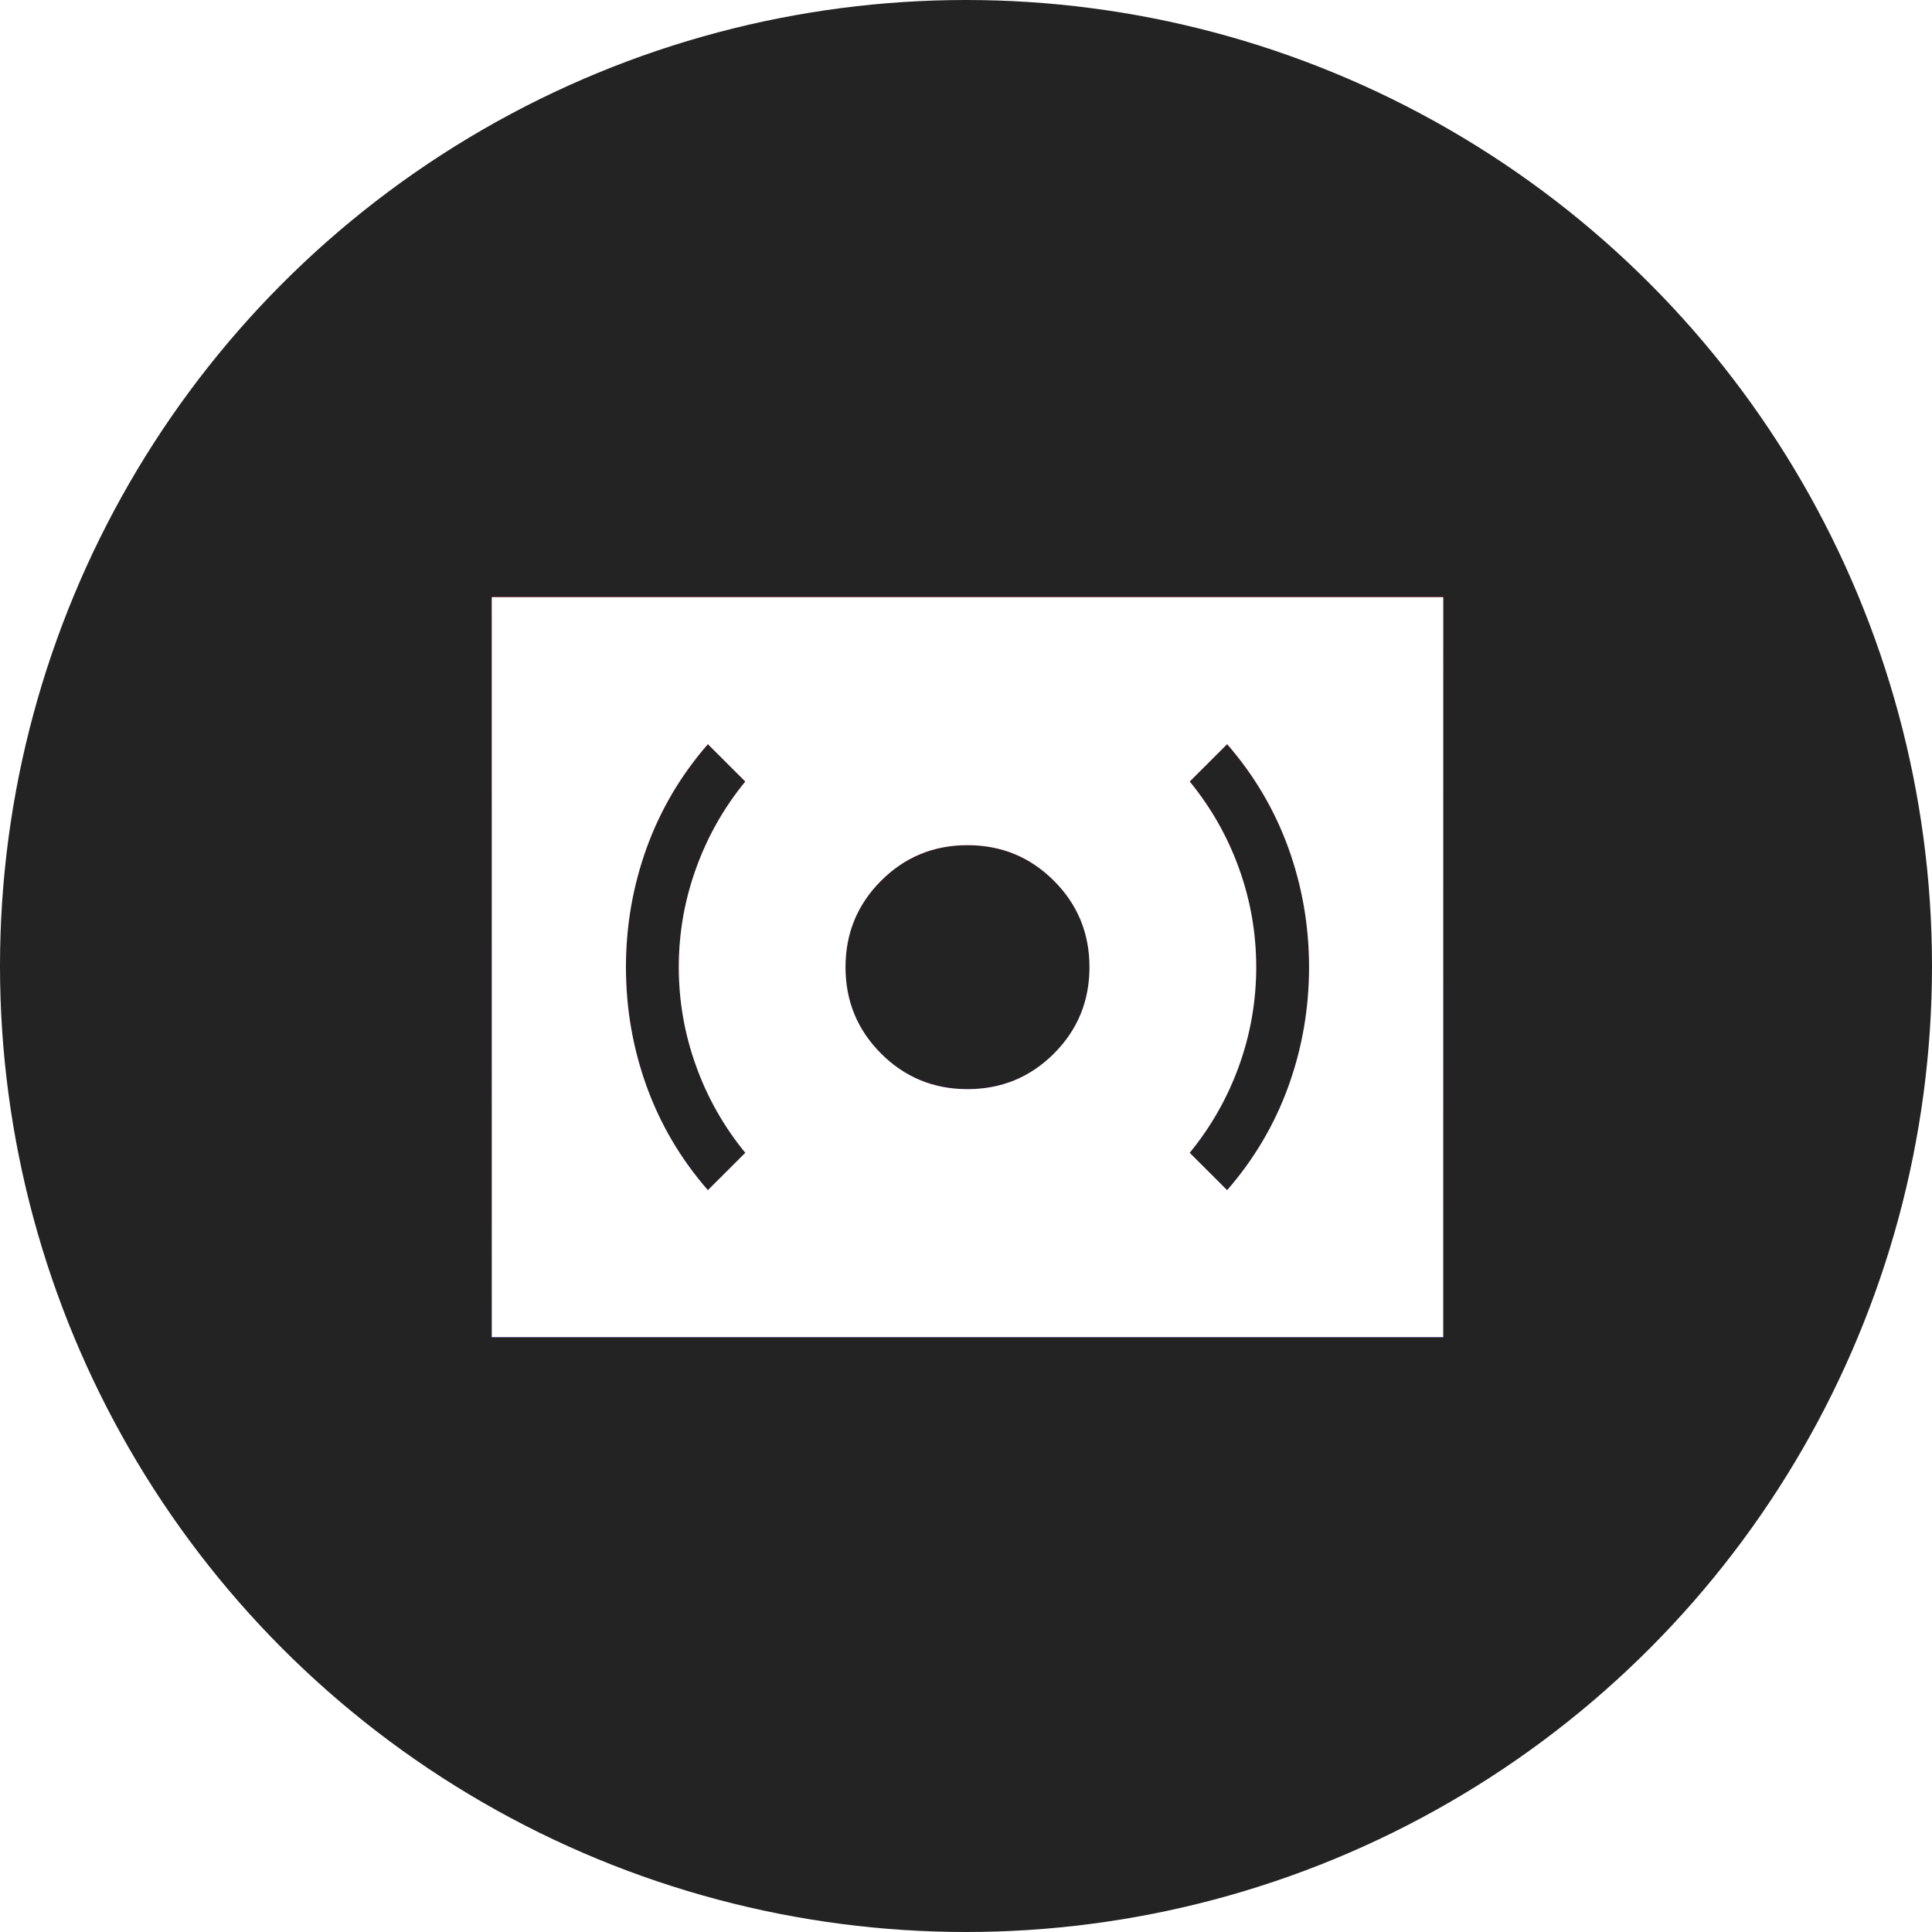 <?xml version="1.0" encoding="UTF-8"?> <svg xmlns="http://www.w3.org/2000/svg" width="110" height="110" viewBox="0 0 110 110" fill="none"> <circle cx="55" cy="55" r="55" fill="#232323"></circle> <g filter="url(#filter0_f_17_105)"> <path d="M55.085 62.012C57.015 62.012 58.656 61.337 60.006 59.987C61.356 58.637 62.031 56.996 62.031 55.066C62.031 53.136 61.356 51.496 60.006 50.146C58.656 48.796 57.015 48.12 55.085 48.12C53.155 48.12 51.515 48.796 50.165 50.146C48.815 51.496 48.139 53.136 48.139 55.066C48.139 56.996 48.815 58.637 50.165 59.987C51.515 61.337 53.155 62.012 55.085 62.012ZM69.868 67.763C71.411 65.99 72.574 64.016 73.359 61.844C74.141 59.671 74.533 57.412 74.533 55.066C74.533 52.721 74.141 50.462 73.359 48.289C72.574 46.116 71.411 44.143 69.868 42.369L67.737 44.497C68.961 45.992 69.898 47.645 70.548 49.457C71.198 51.266 71.523 53.136 71.523 55.066C71.523 56.996 71.198 58.866 70.548 60.676C69.896 62.488 68.959 64.141 67.737 65.636L69.868 67.763ZM40.303 67.763L42.434 65.636C41.21 64.141 40.274 62.488 39.626 60.676C38.974 58.866 38.648 56.996 38.648 55.066C38.648 53.136 38.974 51.266 39.626 49.457C40.276 47.645 41.212 45.992 42.434 44.497L40.303 42.369C38.76 44.143 37.596 46.116 36.812 48.289C36.029 50.462 35.638 52.721 35.638 55.066C35.638 57.412 36.029 59.671 36.812 61.844C37.596 64.016 38.76 65.99 40.303 67.763ZM28 76.133V34H82.171V76.133H28Z" fill="url(#paint0_linear_17_105)"></path> </g> <path d="M55.085 62.012C57.015 62.012 58.656 61.337 60.006 59.987C61.356 58.637 62.031 56.996 62.031 55.066C62.031 53.136 61.356 51.496 60.006 50.146C58.656 48.796 57.015 48.12 55.085 48.12C53.155 48.12 51.515 48.796 50.165 50.146C48.815 51.496 48.139 53.136 48.139 55.066C48.139 56.996 48.815 58.637 50.165 59.987C51.515 61.337 53.155 62.012 55.085 62.012ZM69.868 67.763C71.411 65.99 72.574 64.016 73.359 61.844C74.141 59.671 74.533 57.412 74.533 55.066C74.533 52.721 74.141 50.462 73.359 48.289C72.574 46.116 71.411 44.143 69.868 42.369L67.737 44.497C68.961 45.992 69.898 47.645 70.548 49.457C71.198 51.266 71.523 53.136 71.523 55.066C71.523 56.996 71.198 58.866 70.548 60.676C69.896 62.488 68.959 64.141 67.737 65.636L69.868 67.763ZM40.303 67.763L42.434 65.636C41.21 64.141 40.274 62.488 39.626 60.676C38.974 58.866 38.648 56.996 38.648 55.066C38.648 53.136 38.974 51.266 39.626 49.457C40.276 47.645 41.212 45.992 42.434 44.497L40.303 42.369C38.76 44.143 37.596 46.116 36.812 48.289C36.029 50.462 35.638 52.721 35.638 55.066C35.638 57.412 36.029 59.671 36.812 61.844C37.596 64.016 38.76 65.99 40.303 67.763ZM28 76.133V34H82.171V76.133H28Z" fill="white"></path> <defs> <filter id="filter0_f_17_105" x="13" y="19" width="84.171" height="72.133" filterUnits="userSpaceOnUse" color-interpolation-filters="sRGB"> <feFlood flood-opacity="0" result="BackgroundImageFix"></feFlood> <feBlend mode="normal" in="SourceGraphic" in2="BackgroundImageFix" result="shape"></feBlend> <feGaussianBlur stdDeviation="7.5" result="effect1_foregroundBlur_17_105"></feGaussianBlur> </filter> <linearGradient id="paint0_linear_17_105" x1="55.085" y1="34" x2="55.085" y2="76.133" gradientUnits="userSpaceOnUse"> <stop stop-color="#FF0000"></stop> <stop offset="1" stop-color="#3811D6"></stop> </linearGradient> </defs> </svg> 